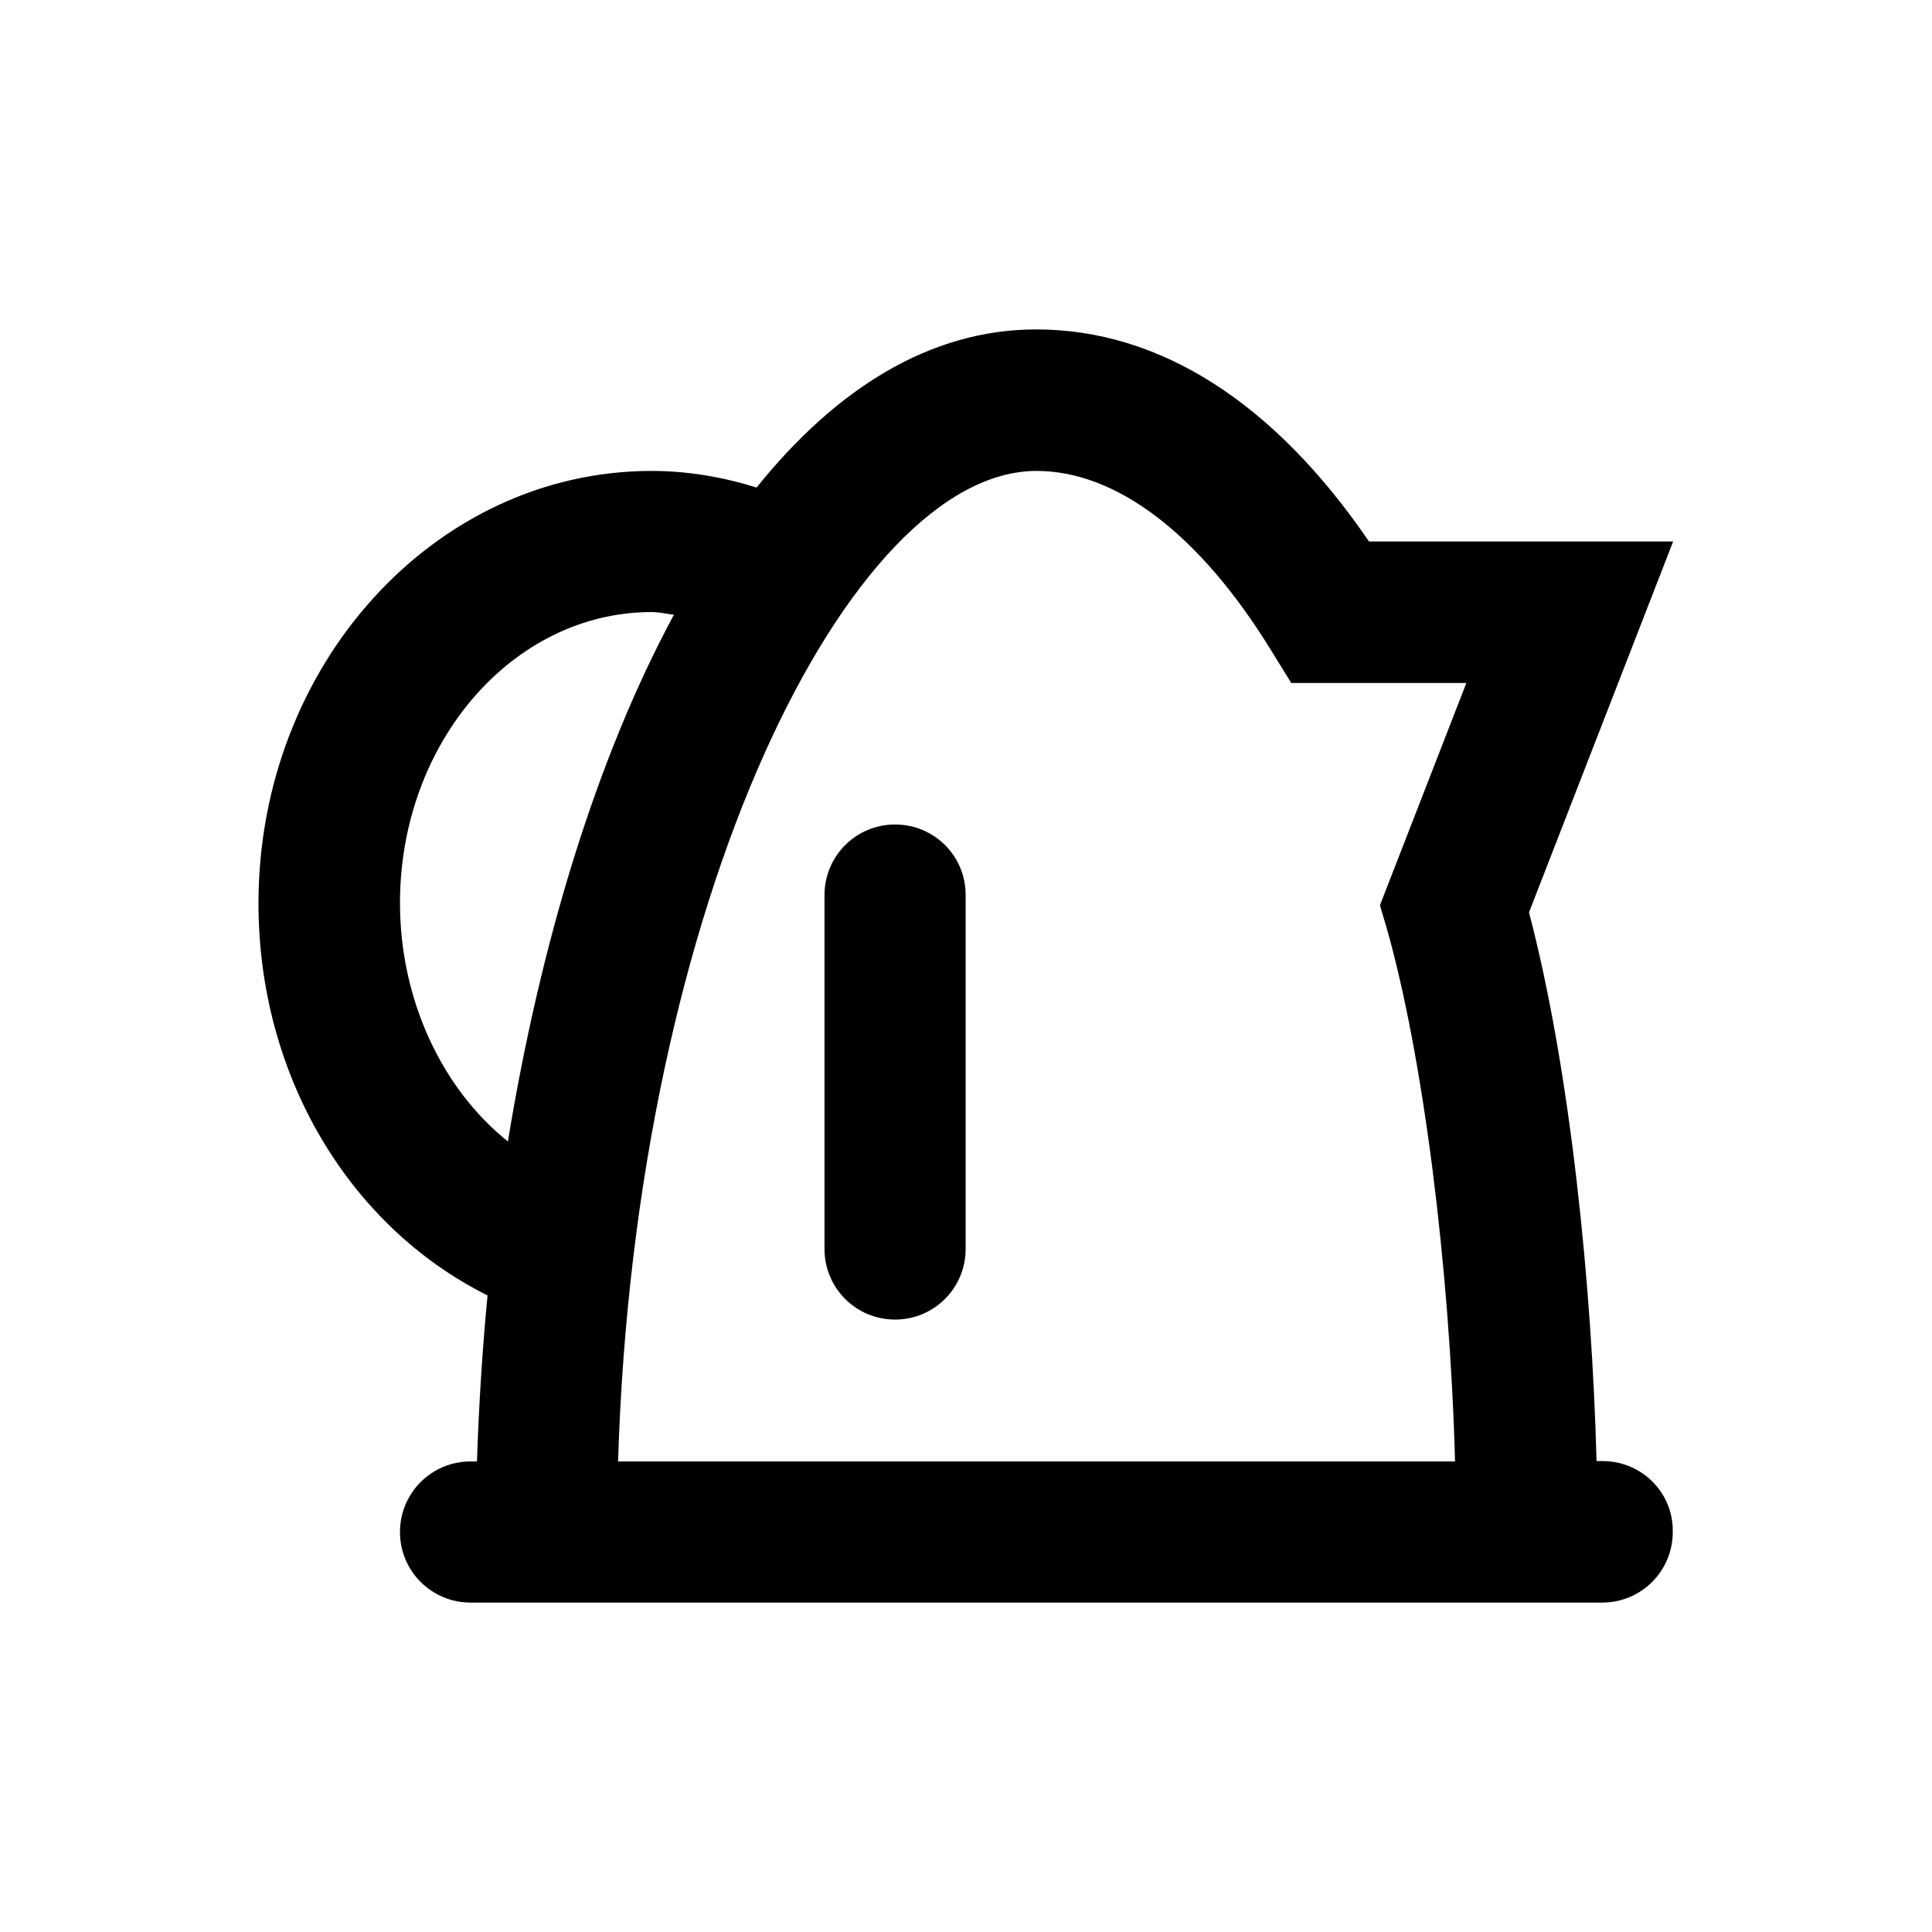 <?xml version="1.0" encoding="utf-8"?>
<!-- Generator: Adobe Illustrator 18.0.0, SVG Export Plug-In . SVG Version: 6.00 Build 0)  -->
<!DOCTYPE svg PUBLIC "-//W3C//DTD SVG 1.1//EN" "http://www.w3.org/Graphics/SVG/1.1/DTD/svg11.dtd">
<svg version="1.1" id="Layer_1" xmlns="http://www.w3.org/2000/svg" xmlns:xlink="http://www.w3.org/1999/xlink" x="0px" y="0px"
	 viewBox="0 0 512 512" enable-background="new 0 0 512 512" xml:space="preserve">
<g>
	<g>
		<path d="M424.7,387.2h-1.6c-1.2-46-6.9-103.6-17.9-145.4l38.2-98.3h-80.6c-25.2-36.9-55.5-56.2-88.2-56.2
			c-28.2,0-53.1,15.8-74.1,41.9c-9-2.8-18.3-4.4-27.8-4.4c-57.5,0-104.2,51.4-104.2,114.6c0,45.6,24,85.6,60.7,103.9
			c-1.4,14.6-2.3,29.3-2.8,44h-1.7c-10.4,0-18.7,8.4-18.7,18.7c0,10.4,8.4,18.7,18.7,18.7h1.3h297.3h1.3c10.4,0,18.7-8.4,18.7-18.7
			C443.5,395.6,435.1,387.2,424.7,387.2z M106,239.3c0-42.5,29.9-77.1,66.7-77.1c2,0,3.9,0.5,5.9,0.7c-20.5,38-35.4,87-44,139.6
			C117.1,288.5,106,264.9,106,239.3z M367.5,246c9.6,33.7,16.7,89.6,18.1,141.3H163.8c4.5-149.2,61.5-262.5,110.9-262.5
			c21.2,0,43.2,16.8,62,47.3l5.5,8.9h46.4l-22.9,58.9L367.5,246z"/>
	</g>
	<g>
		<path d="M237.2,218.5c-10.4,0-18.7,8.4-18.7,18.7V331c0,10.4,8.4,18.7,18.7,18.7c10.4,0,18.7-8.4,18.7-18.7v-93.7
			C256,226.9,247.6,218.5,237.2,218.5z"/>
	</g>
</g>
</svg>
